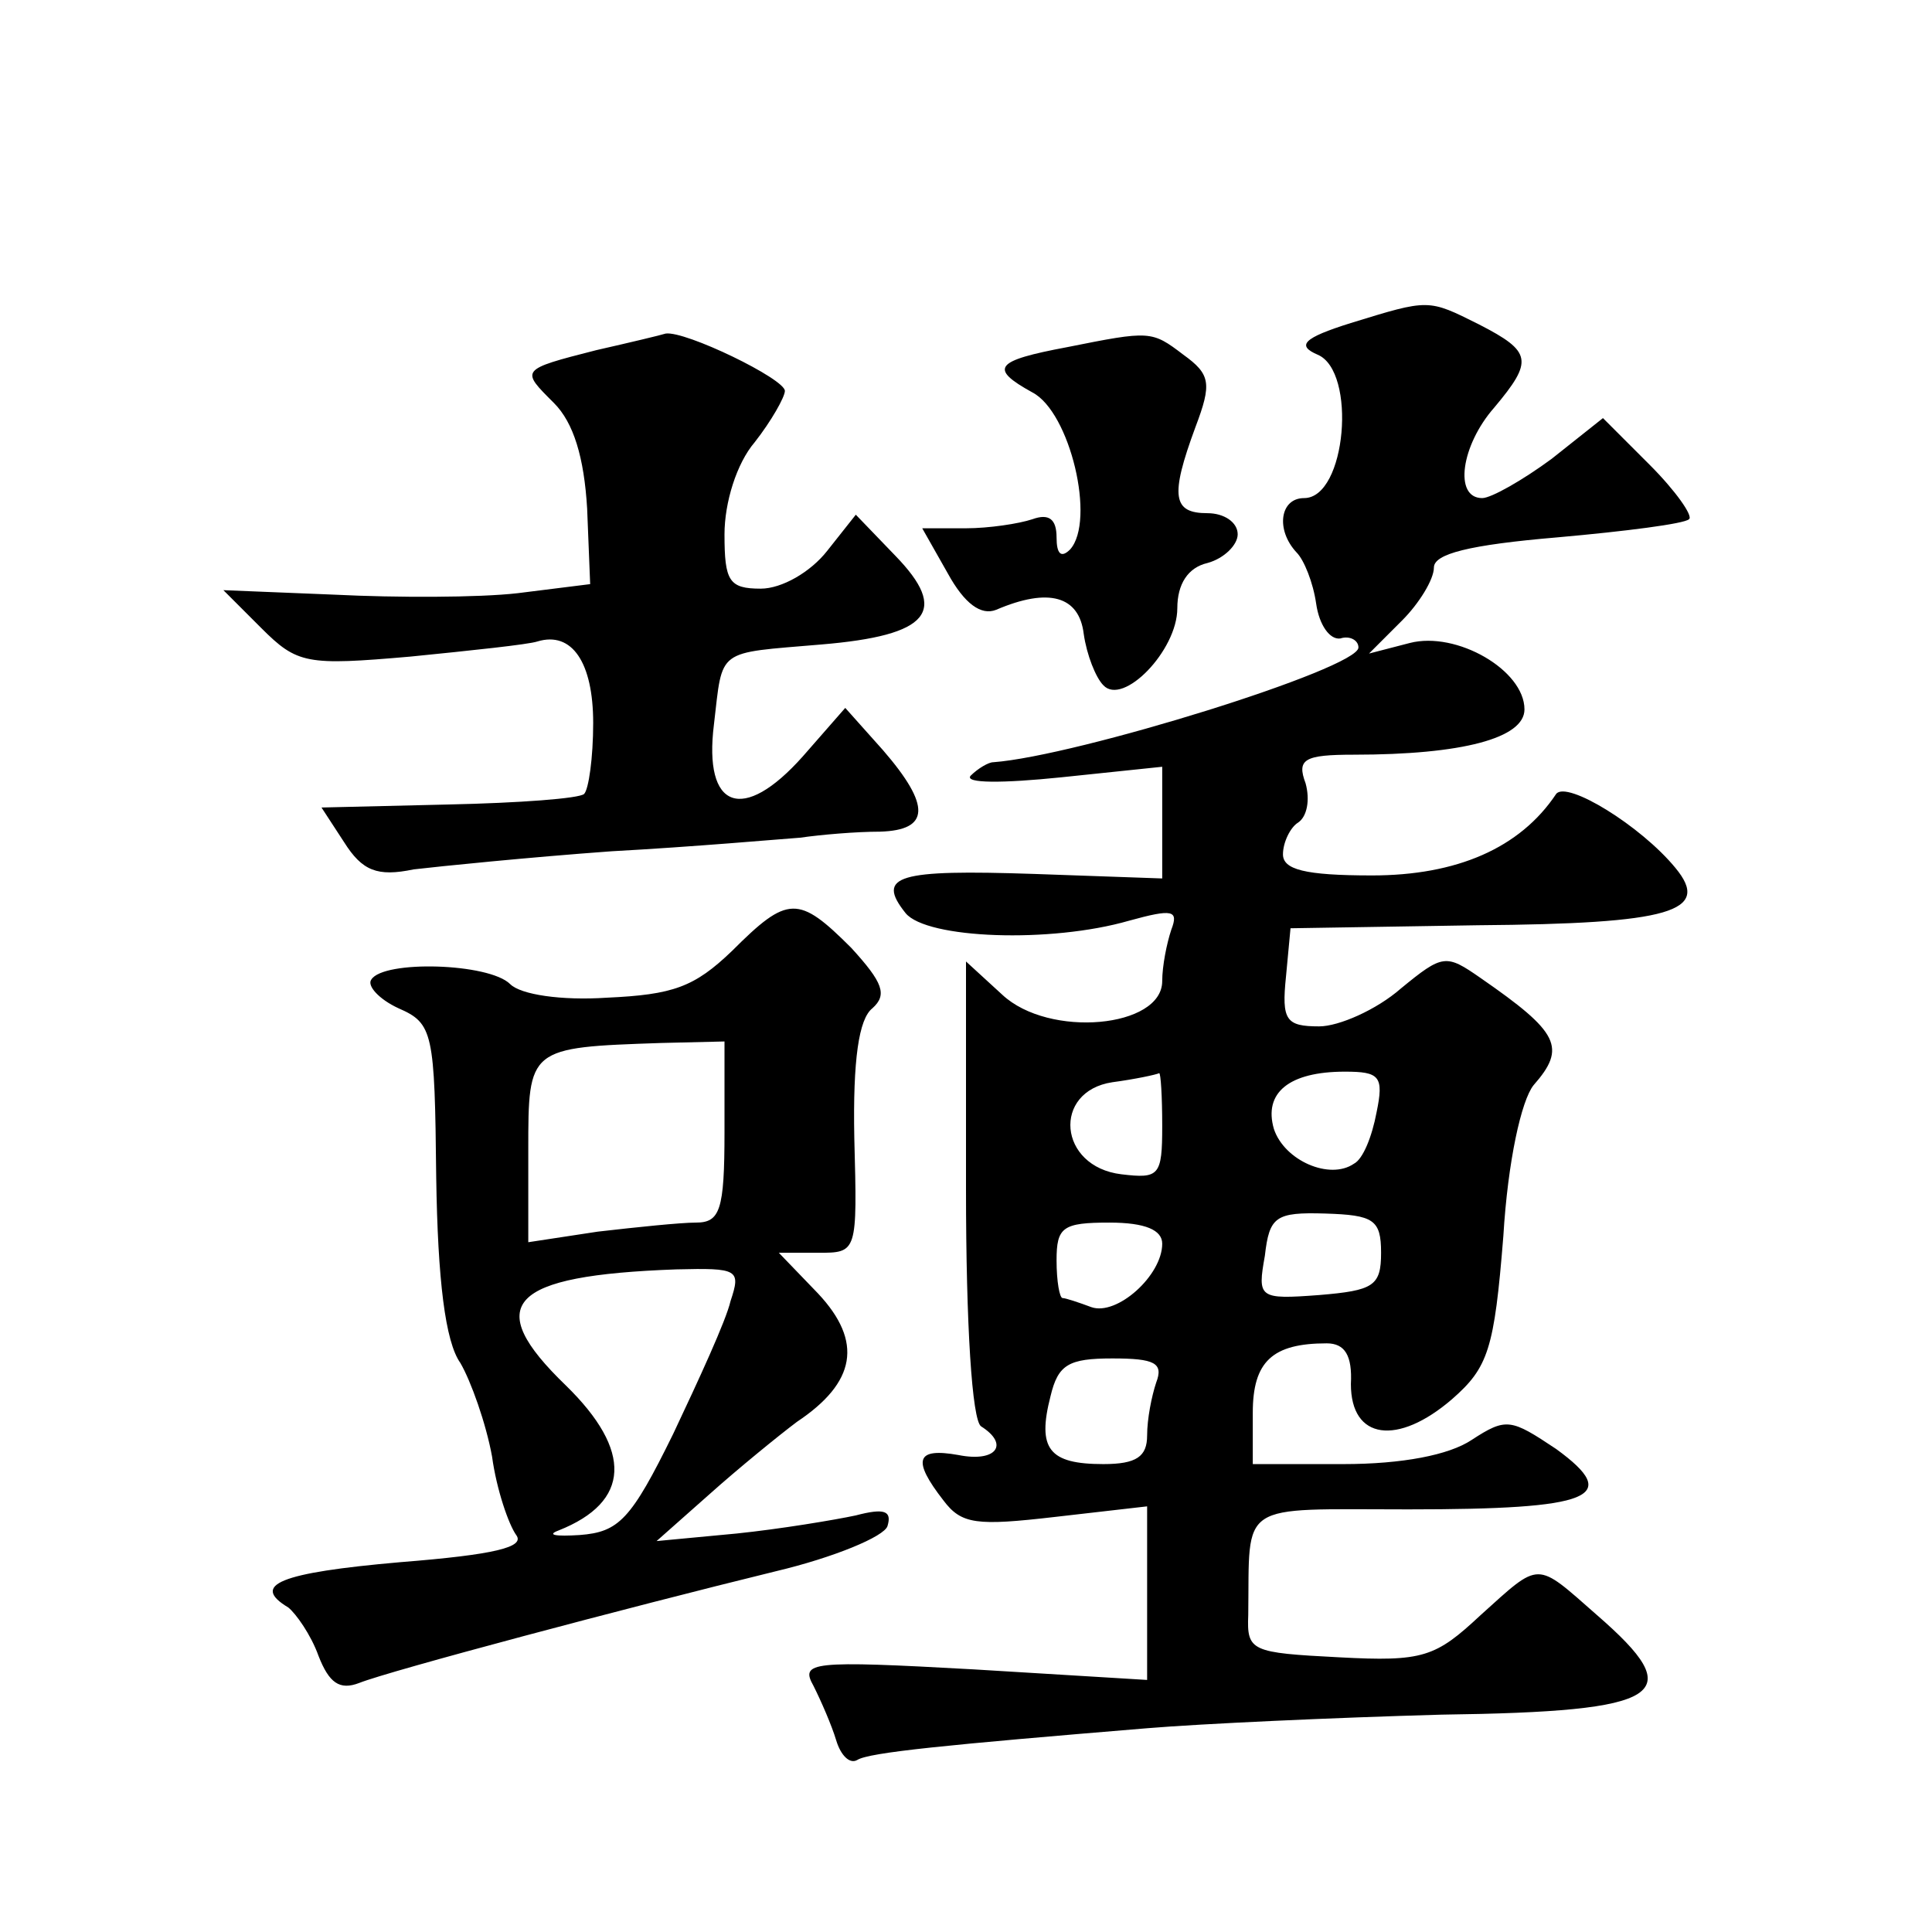 <?xml version="1.0" standalone="no"?>
<!DOCTYPE svg PUBLIC "-//W3C//DTD SVG 20010904//EN"
 "http://www.w3.org/TR/2001/REC-SVG-20010904/DTD/svg10.dtd">
<svg version="1.0" xmlns="http://www.w3.org/2000/svg"
 width="128pt" height="128pt" viewBox="0 0 128 128"
 preserveAspectRatio="xMidYMid meet">
<g transform="translate(0,128) scale(0.1,-0.1)"
fill="#0" stroke="none">
<path d="M895 1066 c-32 -10 -36 -15 -22 -21 26 -11 19 -95 -9 -95 -16 0 -19 -21
-5 -36 5 -5 11 -20 13 -34 2 -14 9 -24 16 -23 6 2 12 -1 12 -6 0 -14 -187 -72 -242
-76 -3 0 -10 -4 -15 -9 -4 -5 21 -5 60 -1 l67 7 0 -37 0 -37 -85 3 c-90 3 -105
-1 -85 -26 14 -17 96 -20 148 -5 29 8 33 7 28 -6 -3 -9 -6 -24 -6 -34 0 -31 -75
-38 -106 -9 l-24 22 0 -151 c0 -90 4 -153 10 -157 19 -12 10 -24 -15 -19 -28 5
-31 -3 -10 -30 12 -16 22 -17 74 -11 l61 7 0 -58 0 -57 -115 7 c-108 6 -115 5 -106
-11 5 -10 12 -26 15 -36 3 -10 9 -16 14 -13 8 5 59 10 192 21 36 3 123 7 195 9
149 2 164 13 103 66 -41 36 -37 36 -77 0 -30 -28 -38 -31 -94 -28 -58 3 -61 4 -60
28 1 76 -8 70 106 70 122 0 142 8 98 40 -30 20 -33 21 -56 6 -15 -10 -46 -16 -85
-16 l-60 0 0 34 c0 34 13 46 49 46 12 0 17 -8 16 -27 0 -37 31 -41 67 -10 24 21
28 33 34 108 3 50 12 90 20 100 22 25 17 35 -35 71 -23 16 -25 16 -53 -7 -16 -14
-41 -25 -54 -25 -22 0 -25 4 -22 33 l3 32 124 2 c128 1 155 9 131 38 -23 28 -72
58 -79 49 -24 -36 -66 -54 -122 -54 -45 0 -59 4 -59 14 0 8 5 18 10 21 6 4 8 15
5 26 -6 16 -1 19 32 19 72 0 113 11 113 30 0 26 -45 52 -76 44 l-27 -7 22 22 c11
11 21 27 21 35 0 9 23 15 82 20 45 4 84 9 87 12 3 2 -9 19 -26 36 l-31 31 -34 -27
c-19 -14 -40 -26 -46 -26 -19 0 -14 35 8 60 26 31 25 37 -10 55 -34 17 -33 17 -85
1z m-125 -532 c0 -33 -2 -35 -27 -32 -42 5 -46 55 -6 61 15 2 29 5 31 6 1 0 2 -15
2 -35z m142 9 c-3 -16 -9 -31 -15 -34 -16 -11 -46 2 -53 23 -7 24 10 38 47 38 23
0 26 -3 21 -27z m3 -93 c0 -22 -5 -25 -41 -28 -40 -3 -41 -2 -36 26 3 26 7 29 40
28 32 -1 37 -4 37 -26z m-145 6 c0 -21 -30 -48 -47 -42 -8 3 -17 6 -19 6 -2 0 -4
11 -4 25 0 22 4 25 35 25 24 0 35 -5 35 -14z m-4 -92 c-3 -9 -6 -24 -6 -35 0 -14
-7 -19 -29 -19 -36 0 -44 10 -35 45 5 21 12 25 41 25 28 0 34 -3 29 -16z M395 1048
c-51 -13 -50 -13 -28 -35 13 -13 20 -36 22 -70 l2 -50 -48 -6 c-26 -3 -81 -3 -121
-1 l-74 3 25 -25 c24 -24 30 -25 99 -19 40 4 78 8 84 10 23 7 37 -14 37 -54 0 -23
-3 -44 -6 -47 -3 -3 -43 -6 -90 -7 l-84 -2 15 -23 c12 -19 22 -23 46 -18 17 2 76
8 131 12 55 3 111 8 125 9 14 2 37 4 53 4 33 1 34 17 2 54 l-25 28 -28 -32 c-40
-45 -66 -35 -59 21 6 51 1 47 71 53 72 6 85 22 49 59 l-26 27 -19 -24 c-11 -14
-30 -25 -44 -25 -21 0 -24 5 -24 36 0 21 8 47 20 61 11 14 20 30 20 34 0 8 -66
40 -79 38 -3 -1 -24 -6 -46 -11z M707 1050 c-48 -9 -52 -14 -23 -30 25 -13 42 -85
25 -104 -6 -6 -9 -3 -9 8 0 12 -5 16 -16 12 -9 -3 -29 -6 -44 -6 l-29 0 17 -30
c11 -20 22 -28 32 -24 35 15 55 9 58 -16 2 -14 8 -29 13 -34 13 -14 49 23 49 51
0 16 7 27 20 30 11 3 20 12 20 19 0 8 -9 14 -20 14 -23 0 -25 11 -8 57 11 29 10
35 -8 48 -21 16 -22 16 -77 5z M485 650 c-25 -24 -39 -29 -83 -31 -30 -2 -57 2
-64 9 -14 14 -84 16 -92 3 -3 -4 5 -13 18 -19 23 -10 24 -16 25 -112 1 -68 6 -109
16 -123 7 -12 17 -40 21 -62 3 -22 11 -45 16 -52 6 -8 -14 -13 -77 -18 -80 -7 -99
-15 -74 -30 5 -4 15 -18 20 -32 7 -18 14 -23 27 -18 20 8 178 50 276 74 38 9 72
23 74 30 3 10 -2 12 -21 7 -14 -3 -50 -9 -79 -12 l-53 -5 35 31 c19 17 46 39 58
48 39 26 44 53 14 85 l-26 27 26 0 c26 0 26 0 24 76 -1 52 3 79 12 86 10 9 7 17
-14 40 -35 35 -42 35 -79 -2z m-5 -120 c0 -52 -3 -60 -19 -60 -10 0 -39 -3 -65
-6 l-46 -7 0 61 c0 68 0 68 88 71 l42 1 0 -60z m4 -112 c-3 -13 -21 -52 -38 -88
-28 -57 -36 -65 -62 -67 -16 -1 -22 0 -14 3 48 19 49 53 5 96 -56 54 -38 73 73
77 41 1 43 0 36 -21z"/>
</g>
</svg>
